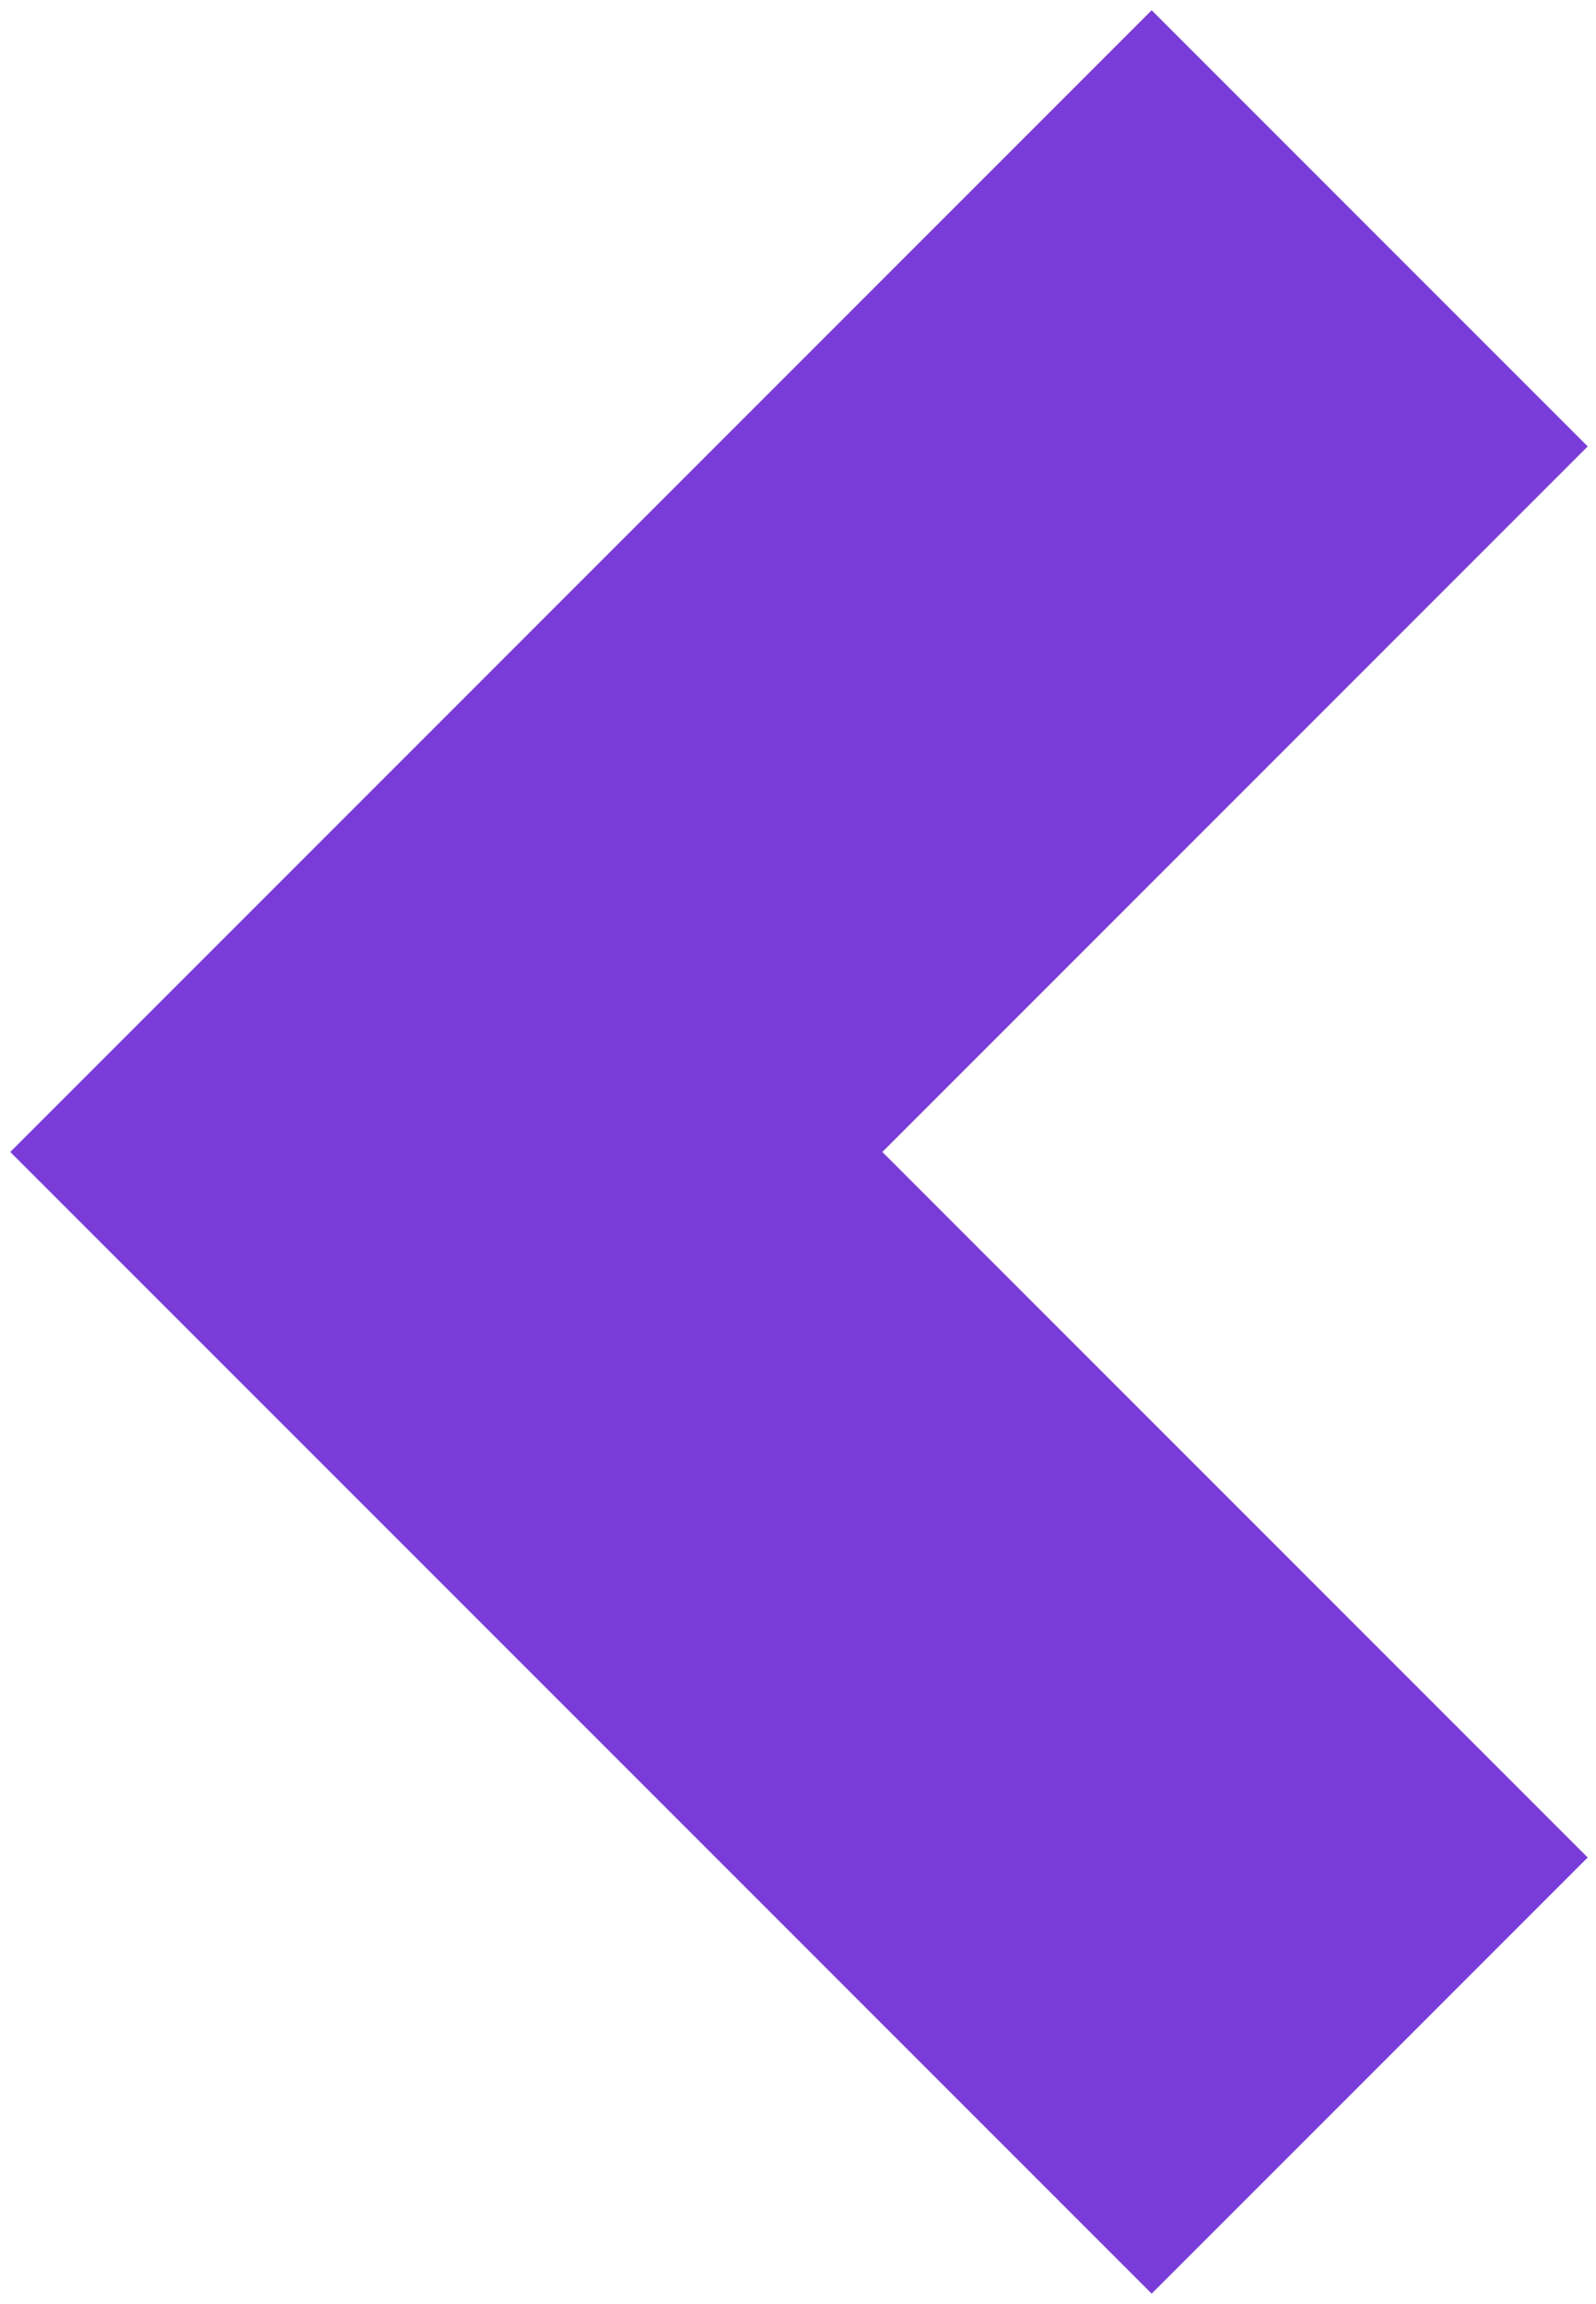 <svg xmlns="http://www.w3.org/2000/svg" width="88" height="127" viewBox="0 0 88 127" fill="none"><path fill-rule="evenodd" clip-rule="evenodd" d="M63.5 0.566L24.609 39.457L0.567 63.499L24.609 87.54L63.5 126.431L87.542 102.39L48.651 63.499L87.542 24.608L63.5 0.566Z" fill="#7A3CD8"></path></svg>